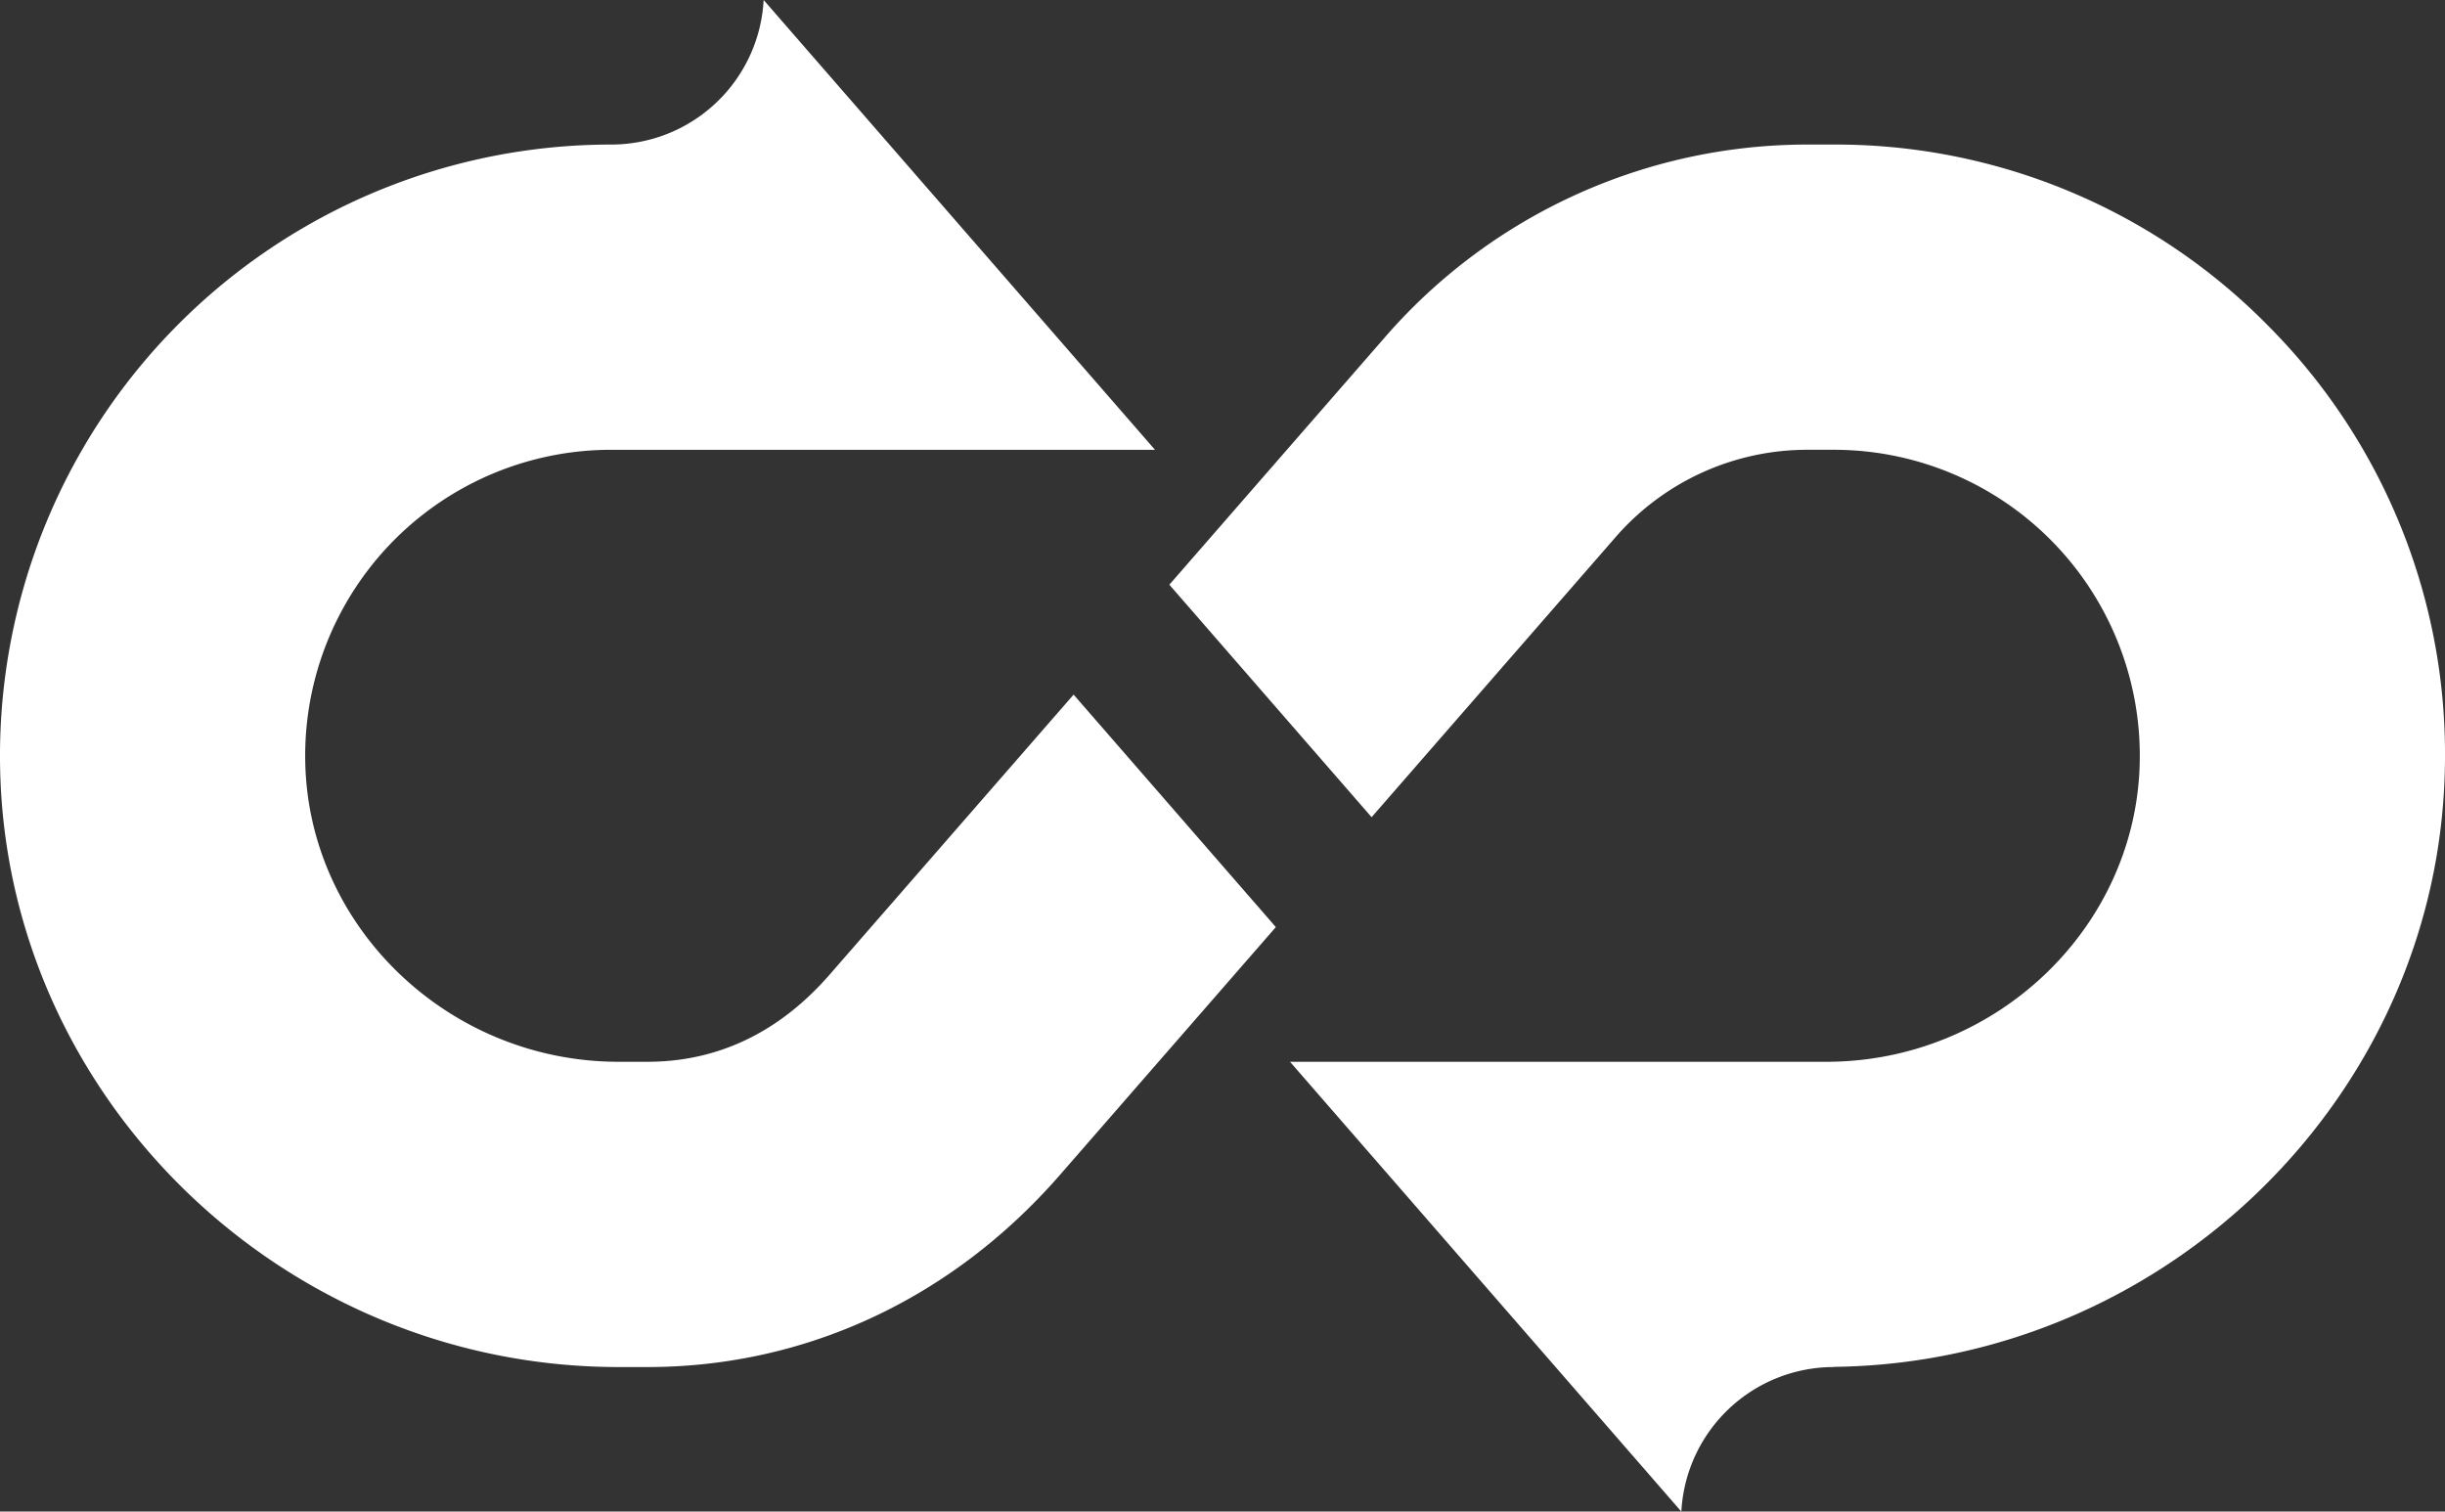 <svg xmlns="http://www.w3.org/2000/svg" xmlns:xlink="http://www.w3.org/1999/xlink" width="537.034" height="332.005" viewBox="0 0 537.034 332.005">
  <rect x="0" y="0" width="537.034" height="332.005" fill="#333333" stroke="none"/>
  <defs>
    <clipPath id="clip-path">
      <rect id="長方形_8290" data-name="長方形 8290" width="537.034" height="332.005" fill="#fff"/>
    </clipPath>
  </defs>
  <g id="グループ_14048" data-name="グループ 14048" transform="translate(0 0)">
    <g id="グループ_14047" data-name="グループ 14047" transform="translate(0 0.001)" clip-path="url(#clip-path)">
      <path id="パス_68962" data-name="パス 68962" d="M235.813,152.569l-53.691,61.623c-11.06,12.622-24.5,19.024-39.945,19.024h-6.287c-37.352,0-68.237-29.628-68.847-66.047a67.212,67.212,0,0,1,67.188-68.374H253.686L167.731,0a33.535,33.535,0,0,1-33.468,31.752h-.031A134.25,134.25,0,0,0,.019,168.287c1.217,72.772,62.167,131.979,135.872,131.979h6.287c34.605,0,66.7-14.878,90.424-41.958l47.634-54.677Z" transform="translate(-0.001 -0.002)" fill="#fff"/>
      <path id="パス_68963" data-name="パス 68963" d="M299.721,47.3A133.238,133.238,0,0,0,204.011,7.177h-5.844A122.875,122.875,0,0,0,105.73,49.131L58.056,103.852l44.422,51.067,53.73-61.672a55.784,55.784,0,0,1,41.958-19.028h5.844A67.205,67.205,0,0,1,271.2,142.6c-.606,36.415-31.491,66.043-68.843,66.043H84.561l85.951,98.794a33.538,33.538,0,0,1,33.473-31.747v-.04c72.966-.867,133.032-59.7,134.24-131.93a133.329,133.329,0,0,0-38.5-96.418" transform="translate(198.788 24.572)" fill="#fff"/>
    </g>
  </g>
</svg>
